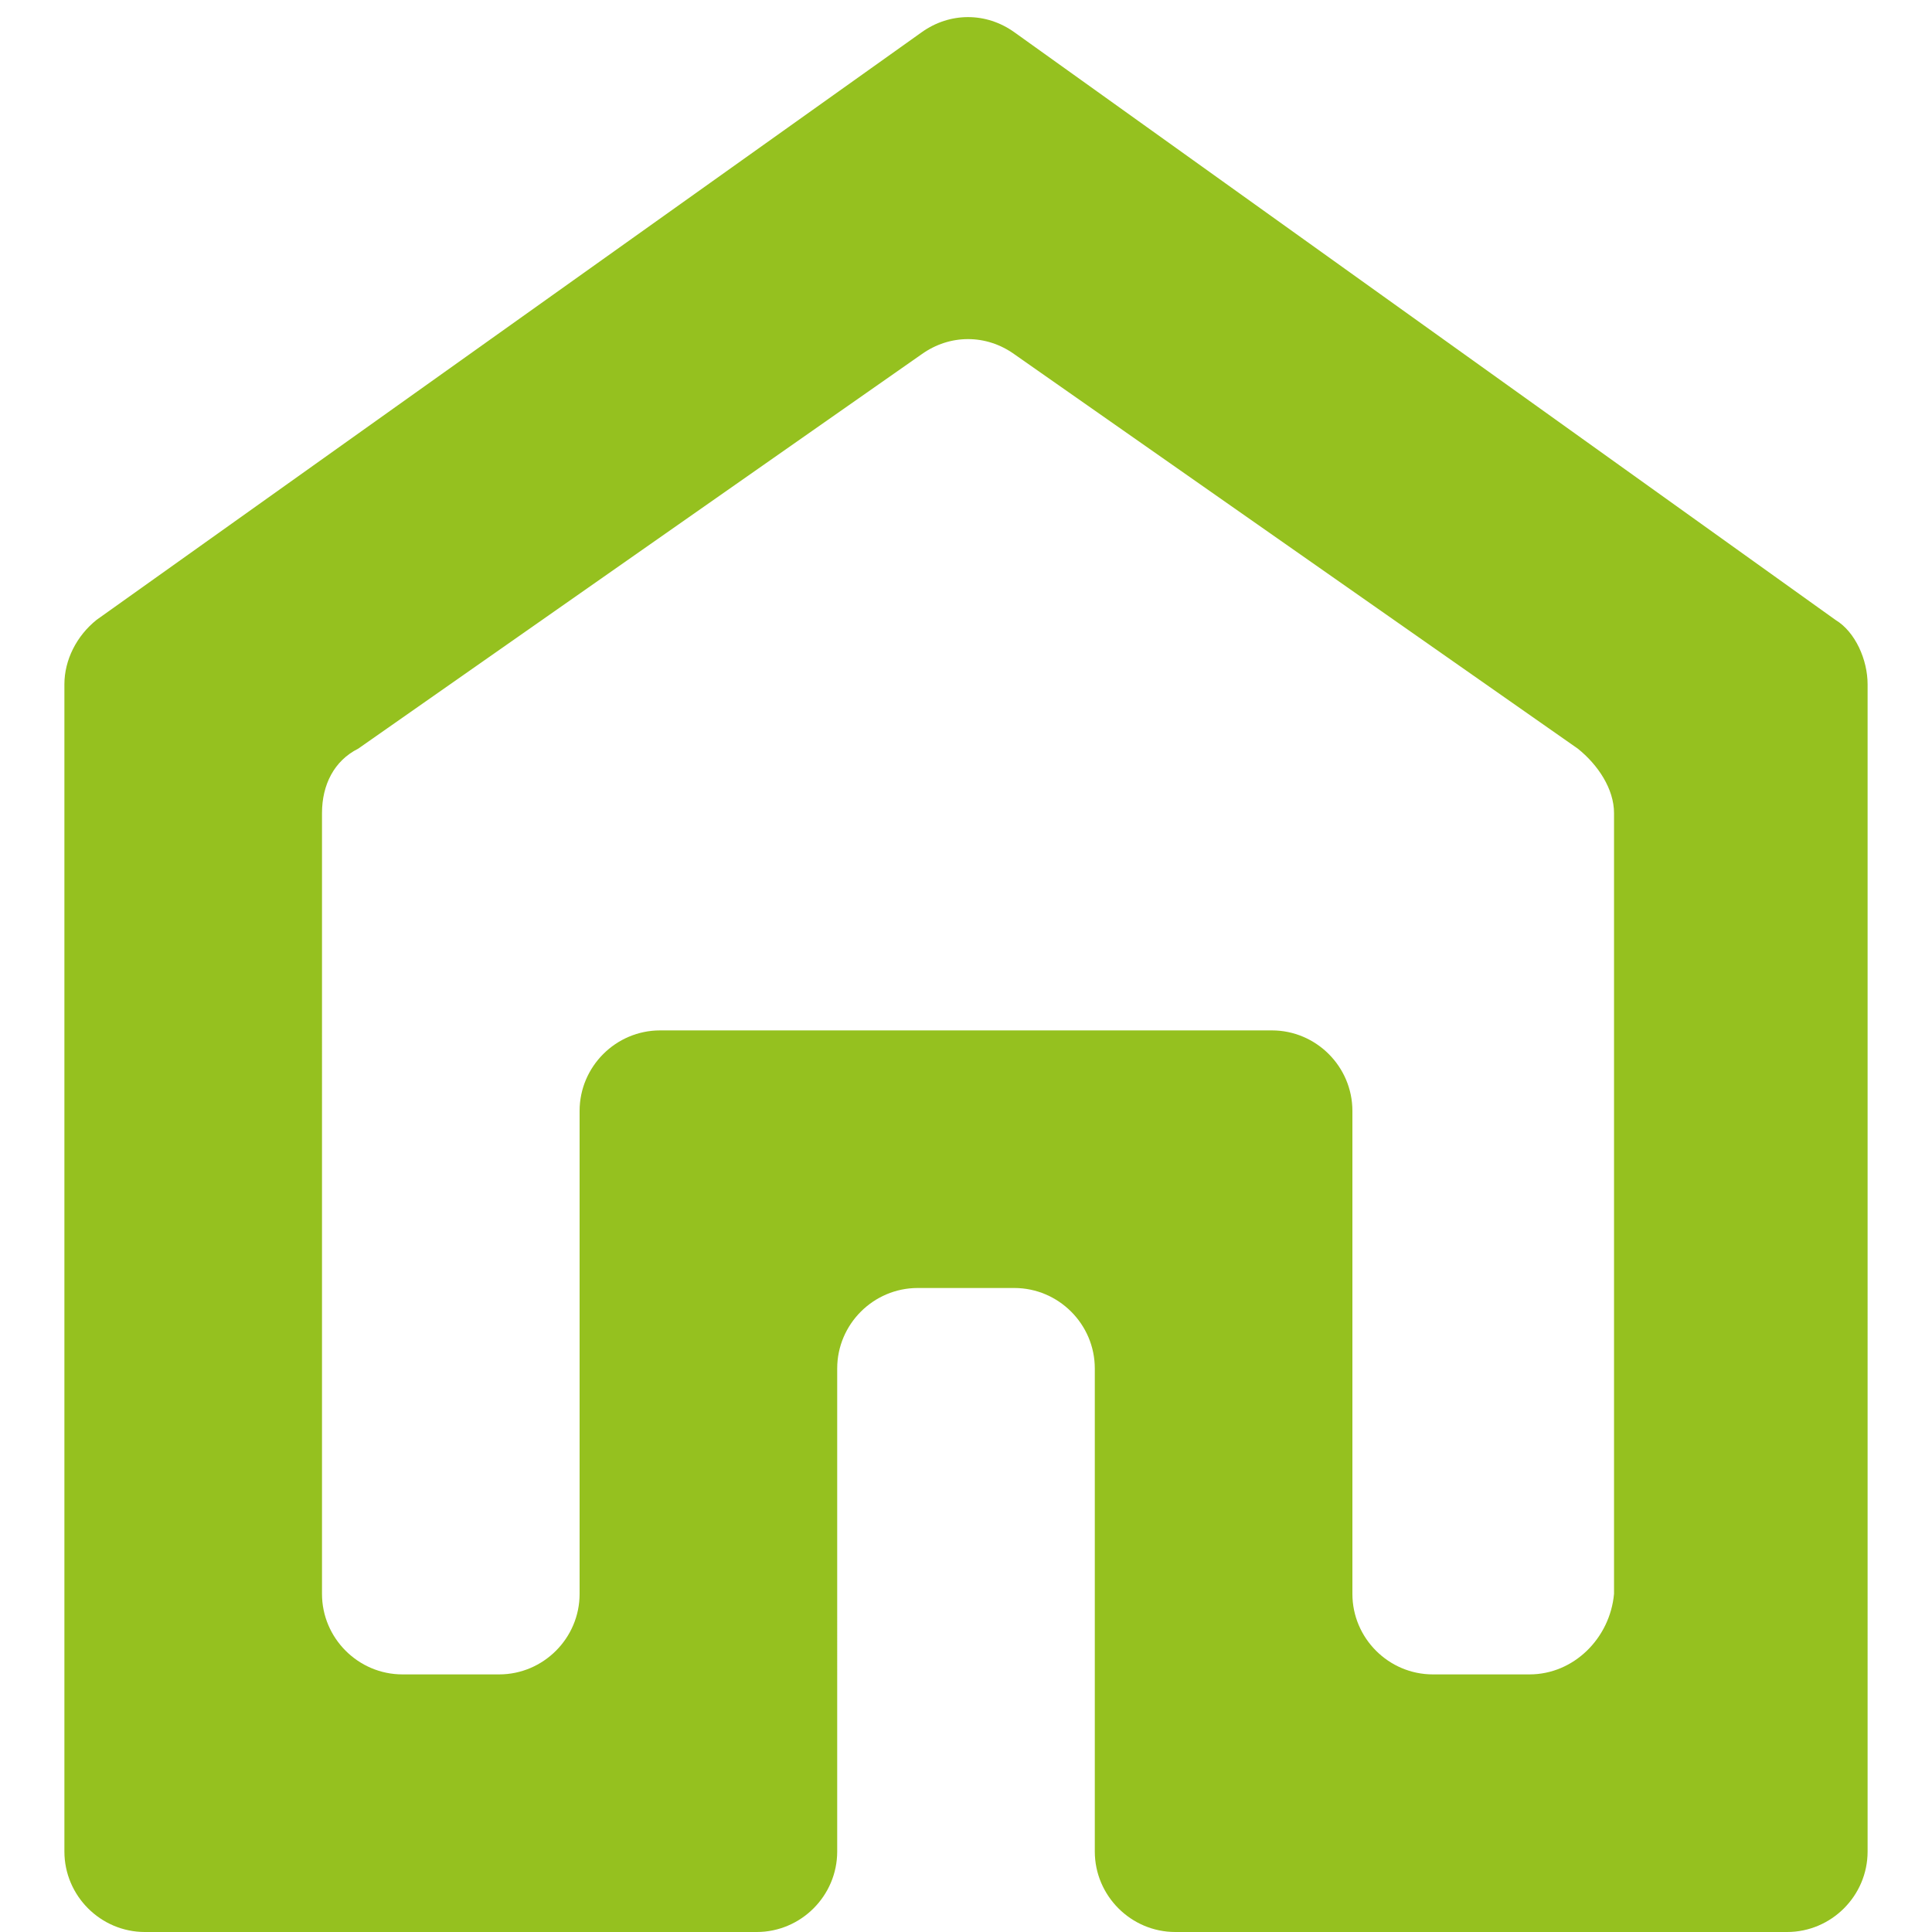 <?xml version="1.0" encoding="utf-8"?>
<!-- Generator: Adobe Illustrator 26.0.3, SVG Export Plug-In . SVG Version: 6.00 Build 0)  -->
<svg version="1.1" id="Layer_1" xmlns="http://www.w3.org/2000/svg" xmlns:xlink="http://www.w3.org/1999/xlink" x="0px" y="0px"
	 viewBox="0 0 48 48" style="enable-background:new 0 0 48 48;" xml:space="preserve">
<style type="text/css">
	.st0{fill:none;}
	.st1{fill:#95C11F;}
</style>
<g>
	<path class="st0" d="M0,0h48v48H0V0z"/>
</g>
<g>
	<path class="st1" d="M1.6,17v29c0,1.1,0.9,2,2,2h15.2c1.1,0,2-0.9,2-2V34c0-1.1,0.9-2,2-2h2.4c1.1,0,2,0.9,2,2v12c0,1.1,0.9,2,2,2
		h15.2c1.1,0,2-0.9,2-2V17c0-0.6-0.3-1.3-0.8-1.6L25.2,0.8c-0.7-0.5-1.6-0.5-2.3,0L2.4,15.4C1.9,15.8,1.6,16.4,1.6,17z M38,41.6
		h-2.4c-1.1,0-2-0.9-2-2v-12c0-1.1-0.9-2-2-2H16.4c-1.1,0-2,0.9-2,2v12c0,1.1-0.9,2-2,2H10c-1.1,0-2-0.9-2-2V20.2
		c0-0.7,0.3-1.3,0.9-1.6l14-9.8c0.7-0.5,1.6-0.5,2.3,0l14,9.8c0.5,0.4,0.9,1,0.9,1.6v19.4C40,40.7,39.1,41.6,38,41.6z"/>
</g>
</svg>
